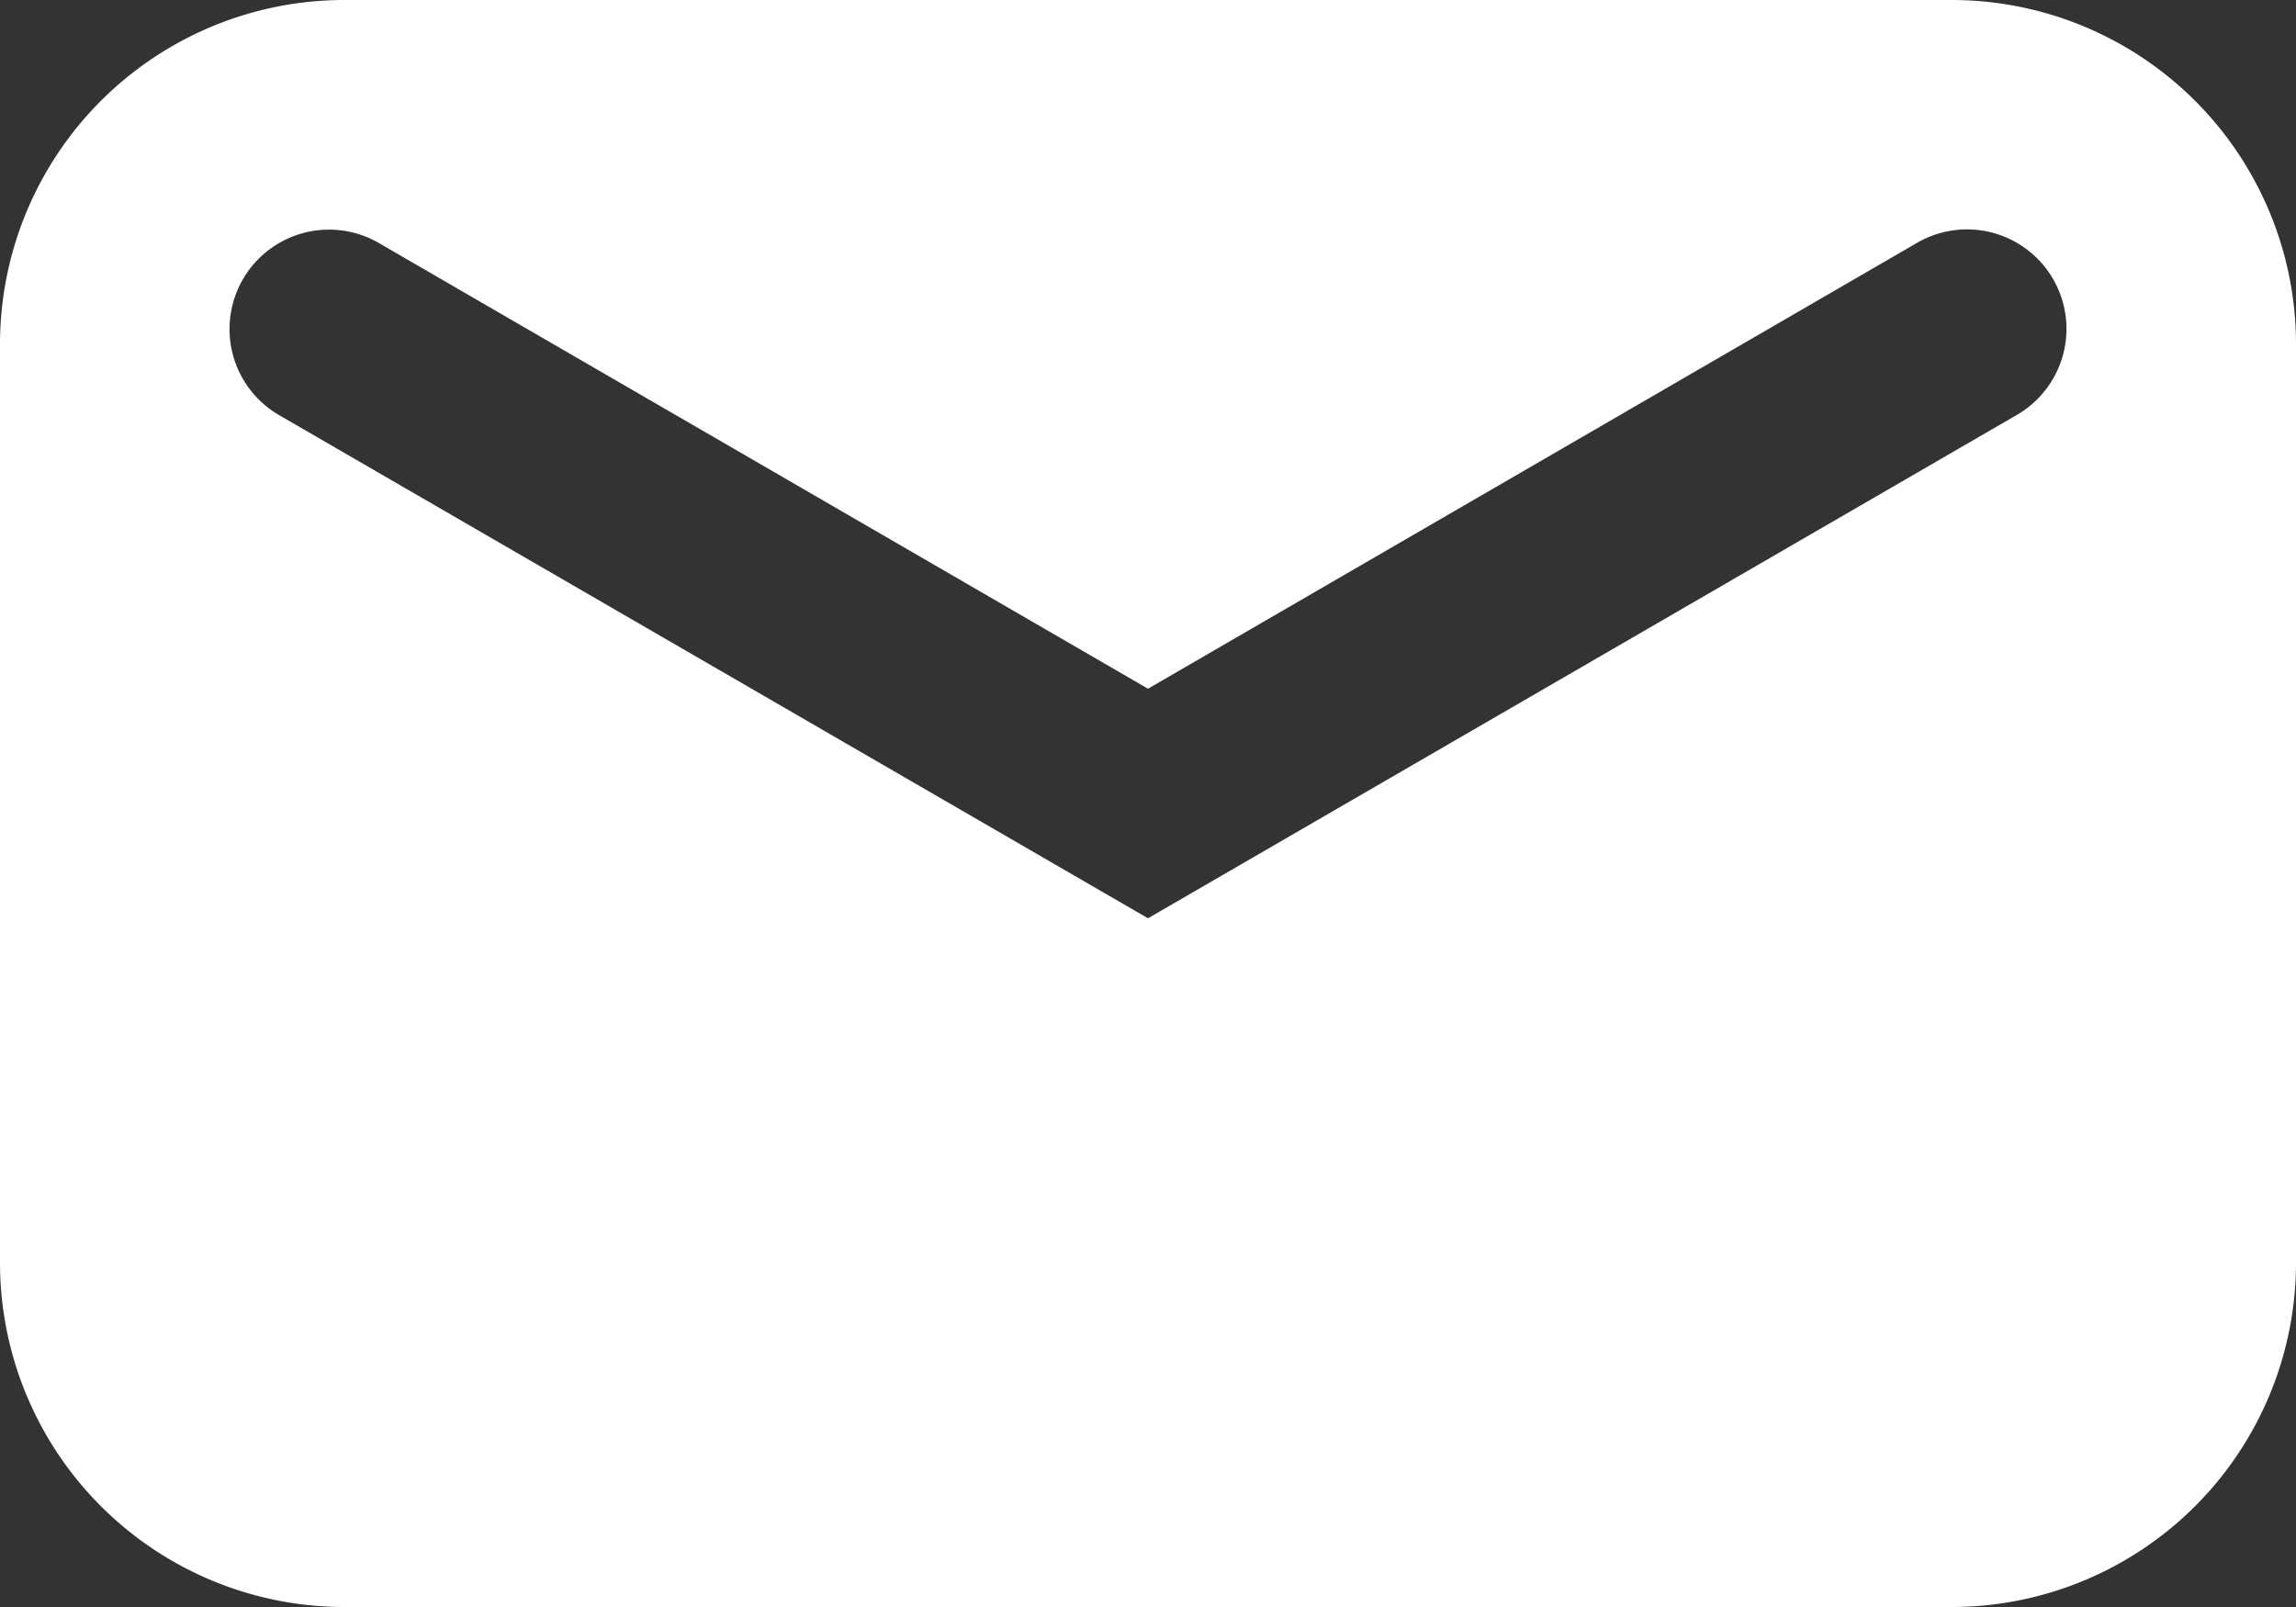 <svg xmlns="http://www.w3.org/2000/svg" width="20" height="14" viewBox="0 0 20 14"><rect x="0" y="0" width="20" height="14" fill="#333333" stroke="none"/><path d="M3,0A3,3,0,0,0,0,3v8a3,3,0,0,0,3,3H17a3,3,0,0,0,3-3V3a3,3,0,0,0-3-3Zm.3,2.117a.866.866,0,0,0-.868,1.5L10,8l7.568-4.385a.866.866,0,0,0-.868-1.5L10,6Z" fill="#fff" fill-rule="evenodd"/></svg>
